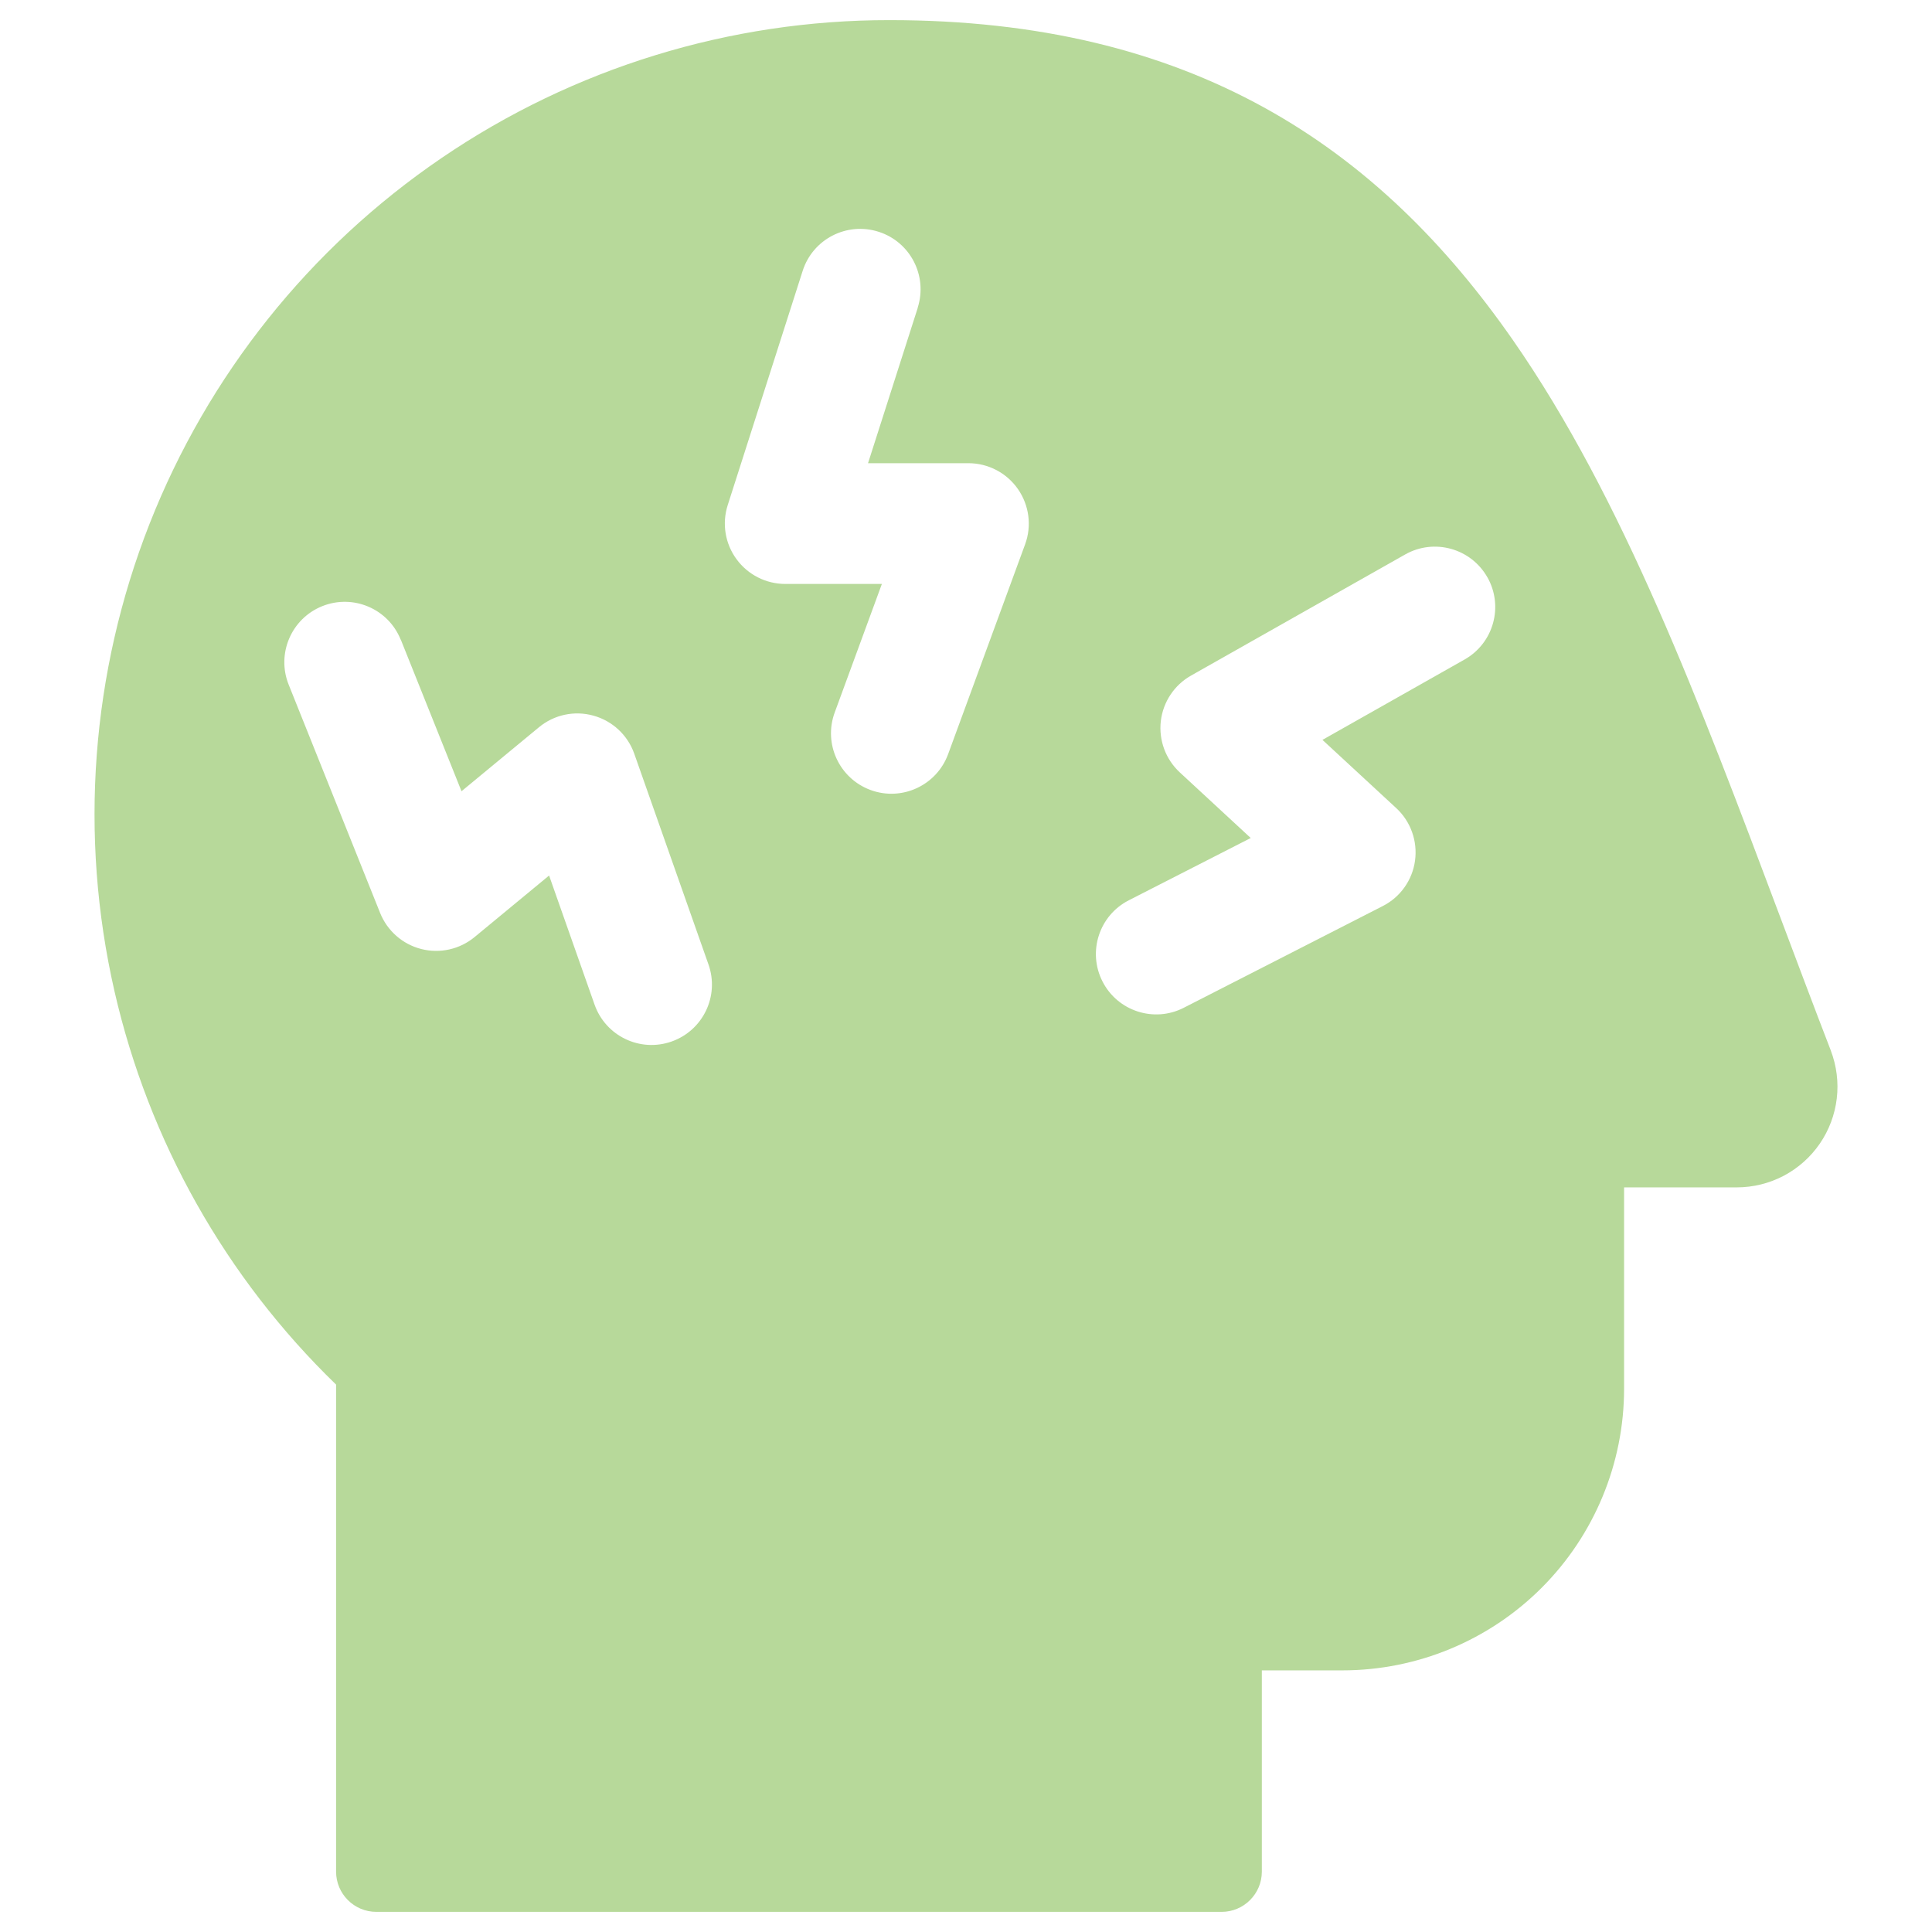 <svg xmlns="http://www.w3.org/2000/svg" fill="none" viewBox="0 0 24 24" id="Stress-1--Streamline-Ultimate" height="24" width="24">
  <desc>
    Stress 1 Streamline Icon: https://streamlinehq.com
  </desc>
  <path fill="#b7d99a" fill-rule="evenodd" d="M11.051 0.25C9.067 0.248 7.128 0.844 5.488 1.961 3.848 3.077 2.583 4.662 1.857 6.509c-0.725 1.847 -0.877 3.869 -0.435 5.804 0.426 1.863 1.383 3.56 2.753 4.887v6.05c0 0.276 0.224 0.5 0.5 0.5H15.175c0.276 0 0.5 -0.224 0.5 -0.5v-2.5h1c0.928 0 1.819 -0.369 2.475 -1.025 0.656 -0.656 1.025 -1.547 1.025 -2.475v-2.5h1.4l0.001 0c0.203 -0 0.403 -0.05 0.582 -0.144 0.179 -0.095 0.333 -0.231 0.448 -0.399 0.115 -0.167 0.187 -0.36 0.211 -0.561 0.024 -0.201 -0.002 -0.406 -0.074 -0.595l-0 -0.001c-0.214 -0.554 -0.421 -1.107 -0.627 -1.654l-0 -0c-1.003 -2.669 -1.958 -5.21 -3.319 -7.167 -0.83 -1.194 -1.826 -2.195 -3.097 -2.895C14.427 0.633 12.907 0.25 11.051 0.25Zm0.349 3.572c0.126 -0.395 -0.091 -0.817 -0.486 -0.943 -0.395 -0.126 -0.817 0.091 -0.943 0.486l-0.931 2.91c-0.073 0.228 -0.033 0.477 0.109 0.671 0.141 0.193 0.366 0.308 0.606 0.308h1.2l-0.586 1.597c-0.143 0.389 0.057 0.82 0.446 0.963 0.389 0.143 0.82 -0.057 0.963 -0.446l0.956 -2.605c0.085 -0.23 0.051 -0.487 -0.089 -0.688 -0.14 -0.201 -0.37 -0.321 -0.615 -0.321h-1.247l0.618 -1.931Zm7.077 3.349c0.204 0.361 0.077 0.818 -0.284 1.022l-1.765 0.998 0.916 0.847c0.18 0.166 0.267 0.41 0.234 0.653 -0.033 0.243 -0.183 0.454 -0.402 0.565l-2.471 1.263c-0.369 0.189 -0.821 0.042 -1.009 -0.326 -0.189 -0.369 -0.042 -0.821 0.326 -1.009l1.515 -0.774 -0.881 -0.815c-0.176 -0.163 -0.263 -0.399 -0.236 -0.637 0.028 -0.238 0.167 -0.448 0.376 -0.566l2.659 -1.504c0.36 -0.204 0.818 -0.077 1.022 0.284ZM4.978 7.947c-0.154 -0.385 -0.591 -0.571 -0.975 -0.417s-0.571 0.591 -0.417 0.975l1.136 2.836c0.089 0.222 0.279 0.389 0.511 0.448 0.232 0.059 0.478 0.004 0.663 -0.149l0.925 -0.764 0.565 1.604c0.138 0.391 0.566 0.596 0.957 0.458 0.391 -0.138 0.596 -0.566 0.458 -0.957l-0.922 -2.618c-0.081 -0.231 -0.271 -0.408 -0.507 -0.473 -0.236 -0.066 -0.489 -0.012 -0.678 0.145l-0.961 0.794 -0.754 -1.883Z" clip-rule="evenodd" stroke-width="1"></path>
</svg>
